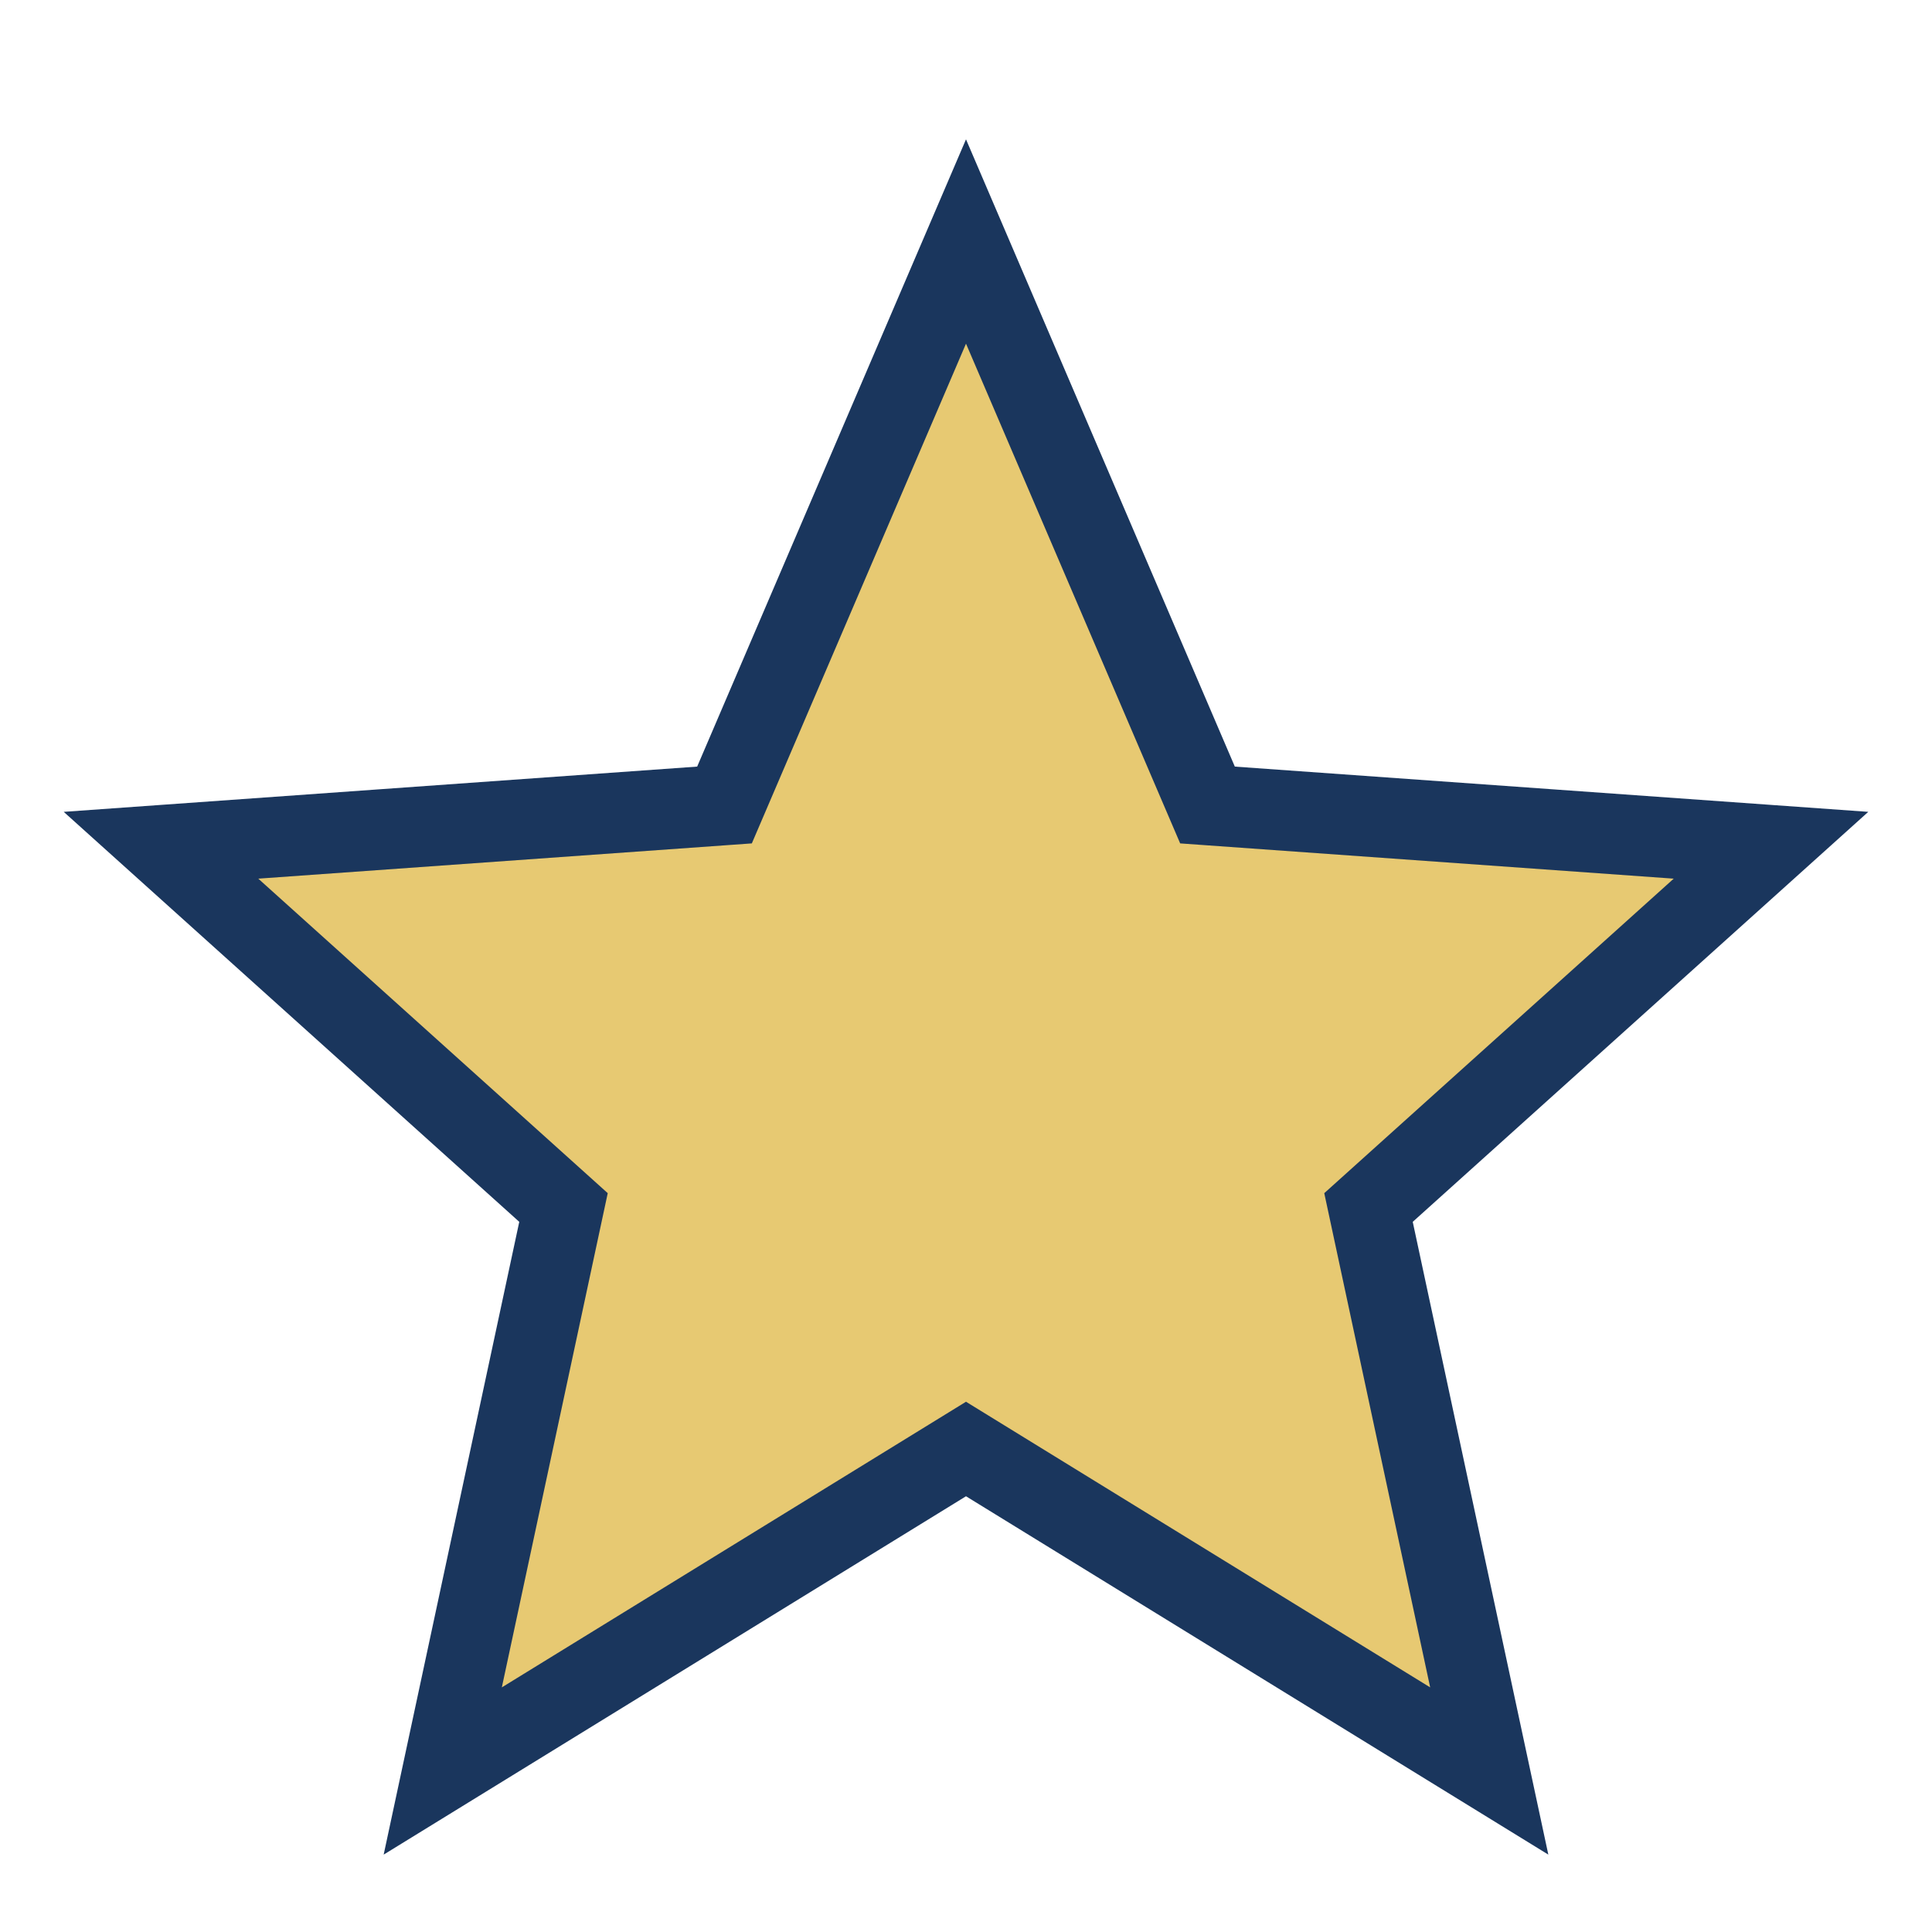 <?xml version="1.0" encoding="UTF-8"?>
<svg xmlns="http://www.w3.org/2000/svg" width="24" height="24" viewBox="0 0 24 24"><polygon points="12 3 15 10 22 10.5 17 15 18.5 22 12 18 5.5 22 7 15 2 10.5 9 10" fill="#E7C972" stroke="#1A365D" stroke-width="1"/></svg>